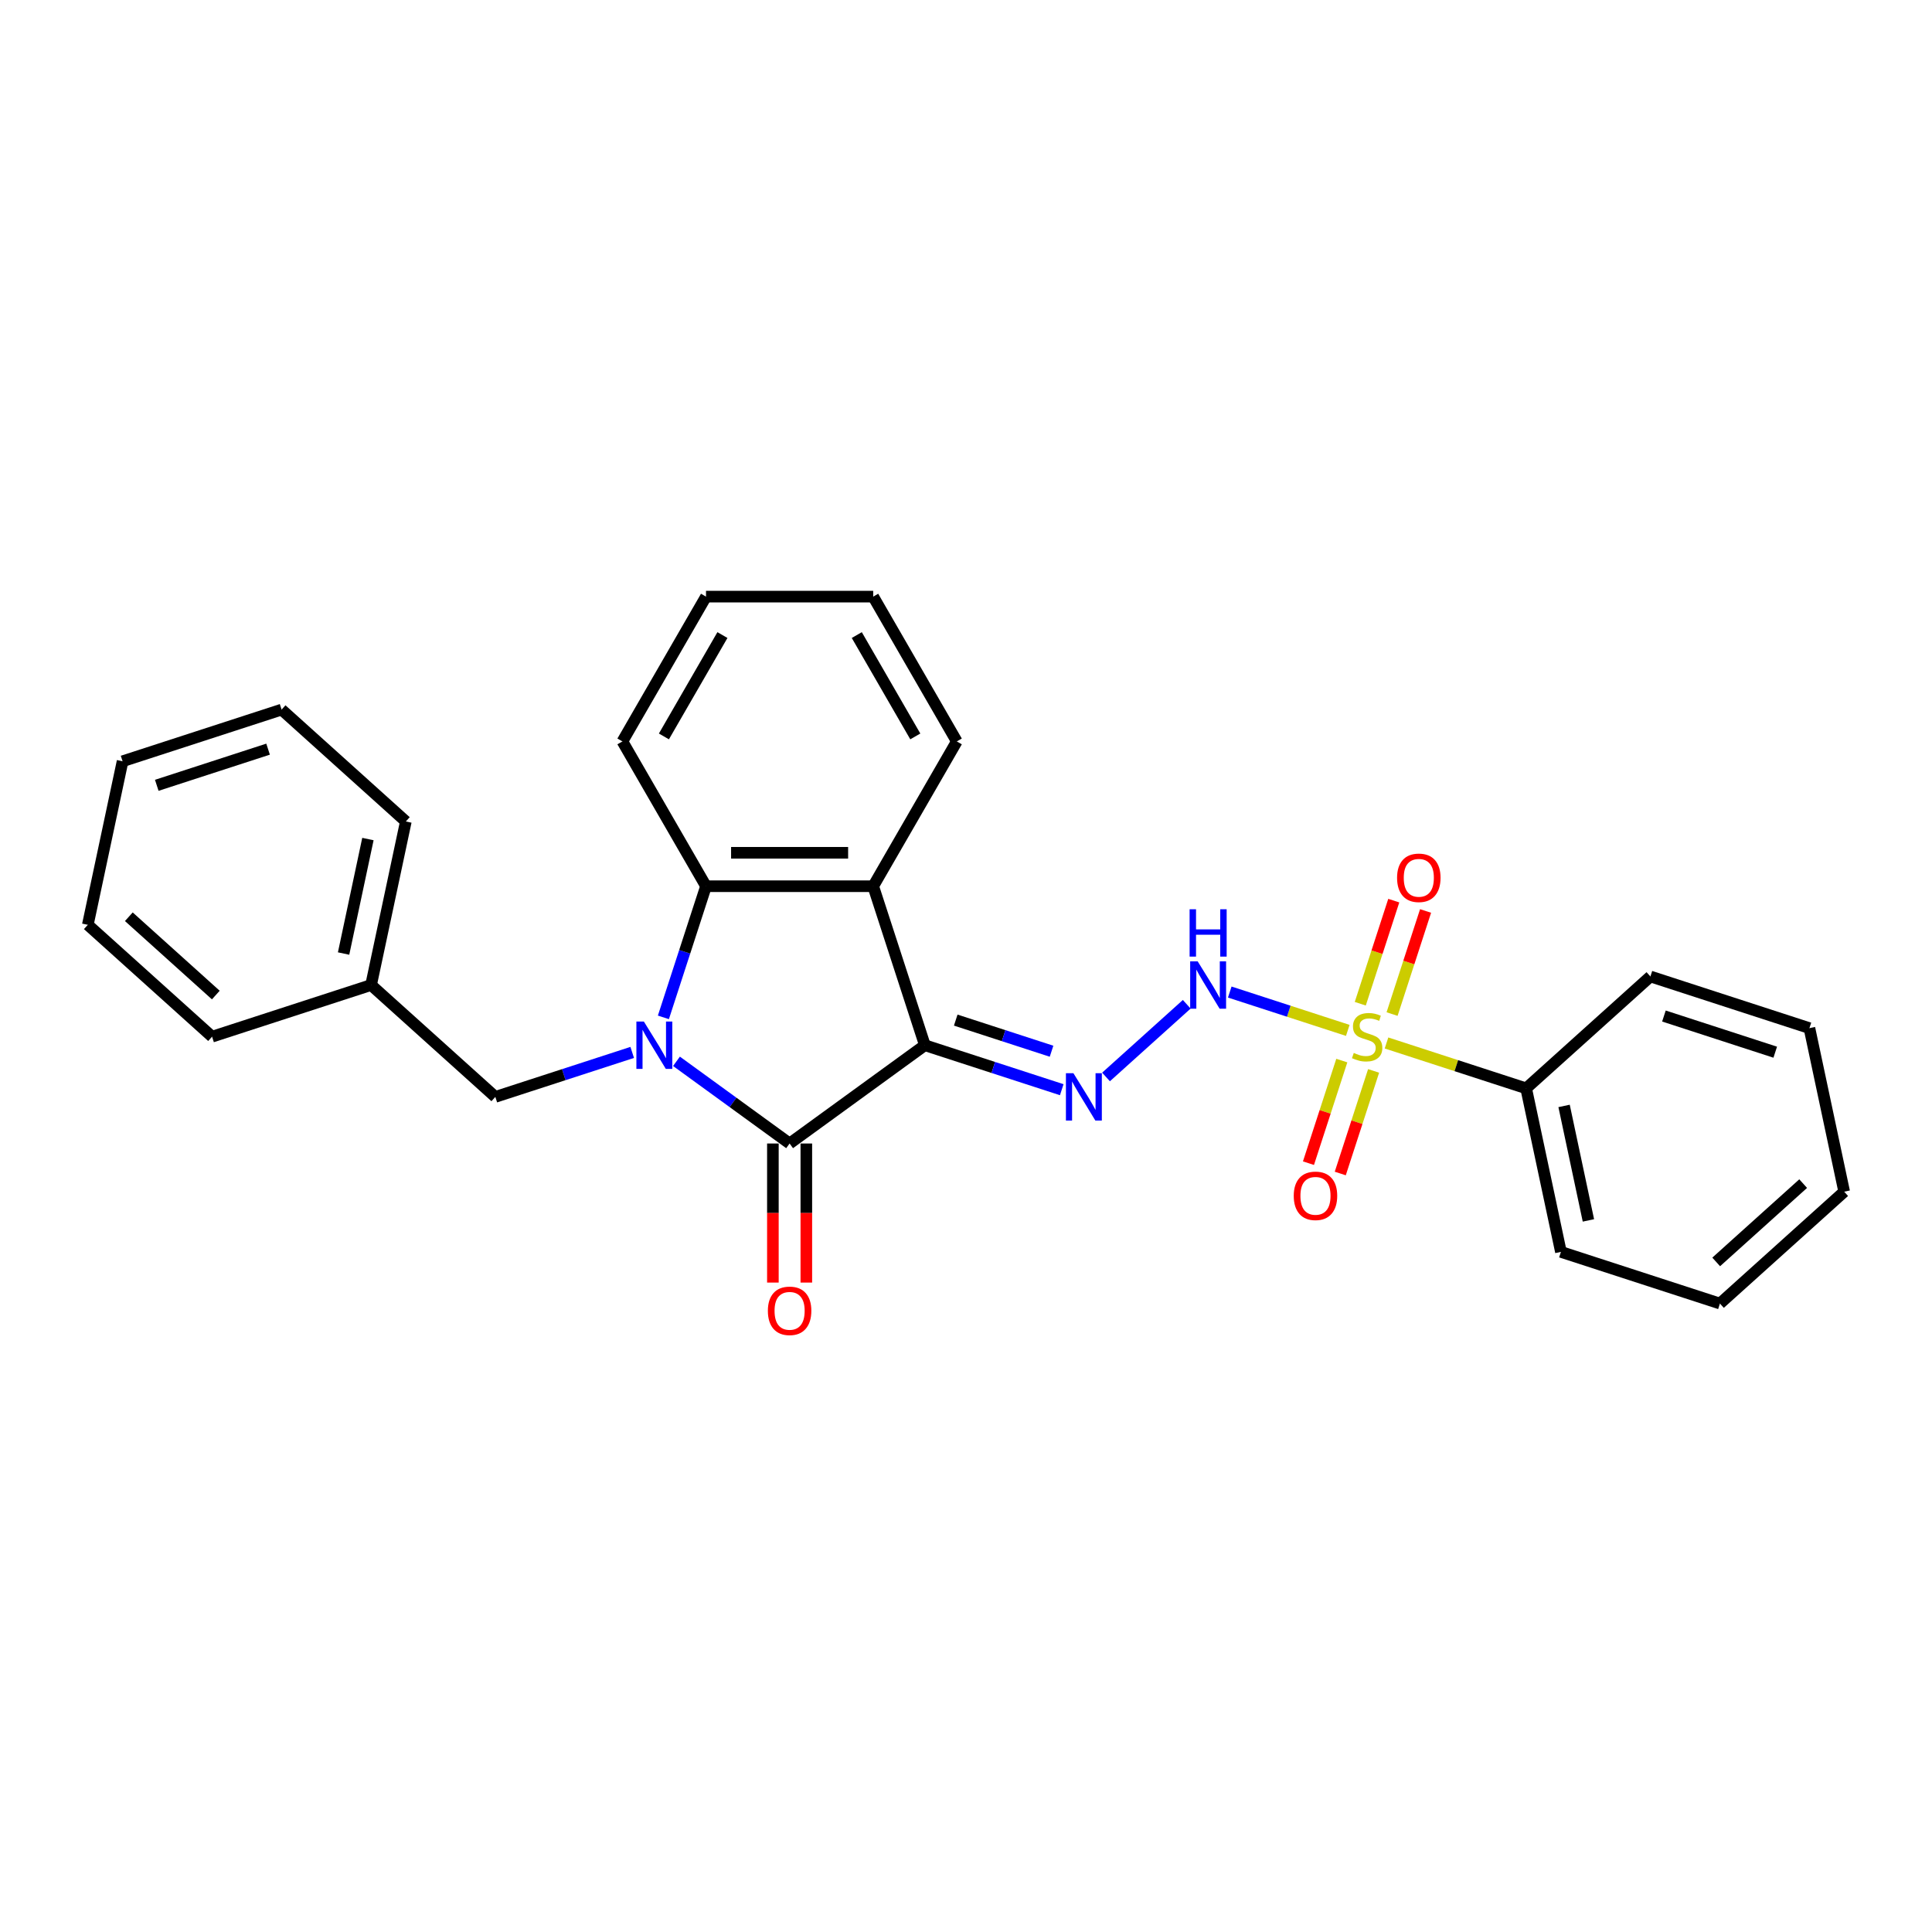 <?xml version='1.0' encoding='iso-8859-1'?>
<svg version='1.1' baseProfile='full'
              xmlns='http://www.w3.org/2000/svg'
                      xmlns:rdkit='http://www.rdkit.org/xml'
                      xmlns:xlink='http://www.w3.org/1999/xlink'
                  xml:space='preserve'
width='1000px' height='1000px' viewBox='0 0 1000 1000'>
<!-- END OF HEADER -->
<rect style='opacity:1.0;fill:#FFFFFF;stroke:none' width='1000' height='1000' x='0' y='0'> </rect>
<path class='bond-1' d='M 478.712,541.008 L 408.699,591.875' style='fill:none;fill-rule:evenodd;stroke:#000000;stroke-width:6px;stroke-linecap:butt;stroke-linejoin:miter;stroke-opacity:1' />
<path class='bond-3' d='M 478.712,541.008 L 451.969,458.704' style='fill:none;fill-rule:evenodd;stroke:#000000;stroke-width:6px;stroke-linecap:butt;stroke-linejoin:miter;stroke-opacity:1' />
<path class='bond-5' d='M 478.712,541.008 L 514.135,552.518' style='fill:none;fill-rule:evenodd;stroke:#000000;stroke-width:6px;stroke-linecap:butt;stroke-linejoin:miter;stroke-opacity:1' />
<path class='bond-5' d='M 514.135,552.518 L 549.558,564.027' style='fill:none;fill-rule:evenodd;stroke:#0000FF;stroke-width:6px;stroke-linecap:butt;stroke-linejoin:miter;stroke-opacity:1' />
<path class='bond-5' d='M 494.687,528 L 519.483,536.057' style='fill:none;fill-rule:evenodd;stroke:#000000;stroke-width:6px;stroke-linecap:butt;stroke-linejoin:miter;stroke-opacity:1' />
<path class='bond-5' d='M 519.483,536.057 L 544.28,544.114' style='fill:none;fill-rule:evenodd;stroke:#0000FF;stroke-width:6px;stroke-linecap:butt;stroke-linejoin:miter;stroke-opacity:1' />
<path class='bond-0' d='M 350.145,549.333 L 379.422,570.604' style='fill:none;fill-rule:evenodd;stroke:#0000FF;stroke-width:6px;stroke-linecap:butt;stroke-linejoin:miter;stroke-opacity:1' />
<path class='bond-0' d='M 379.422,570.604 L 408.699,591.875' style='fill:none;fill-rule:evenodd;stroke:#000000;stroke-width:6px;stroke-linecap:butt;stroke-linejoin:miter;stroke-opacity:1' />
<path class='bond-7' d='M 327.229,544.731 L 291.806,556.241' style='fill:none;fill-rule:evenodd;stroke:#0000FF;stroke-width:6px;stroke-linecap:butt;stroke-linejoin:miter;stroke-opacity:1' />
<path class='bond-7' d='M 291.806,556.241 L 256.382,567.75' style='fill:none;fill-rule:evenodd;stroke:#000000;stroke-width:6px;stroke-linecap:butt;stroke-linejoin:miter;stroke-opacity:1' />
<path class='bond-27' d='M 343.371,526.59 L 354.4,492.647' style='fill:none;fill-rule:evenodd;stroke:#0000FF;stroke-width:6px;stroke-linecap:butt;stroke-linejoin:miter;stroke-opacity:1' />
<path class='bond-27' d='M 354.4,492.647 L 365.429,458.704' style='fill:none;fill-rule:evenodd;stroke:#000000;stroke-width:6px;stroke-linecap:butt;stroke-linejoin:miter;stroke-opacity:1' />
<path class='bond-11' d='M 400.045,591.875 L 400.045,627.867' style='fill:none;fill-rule:evenodd;stroke:#000000;stroke-width:6px;stroke-linecap:butt;stroke-linejoin:miter;stroke-opacity:1' />
<path class='bond-11' d='M 400.045,627.867 L 400.045,663.859' style='fill:none;fill-rule:evenodd;stroke:#FF0000;stroke-width:6px;stroke-linecap:butt;stroke-linejoin:miter;stroke-opacity:1' />
<path class='bond-11' d='M 417.353,591.875 L 417.353,627.867' style='fill:none;fill-rule:evenodd;stroke:#000000;stroke-width:6px;stroke-linecap:butt;stroke-linejoin:miter;stroke-opacity:1' />
<path class='bond-11' d='M 417.353,627.867 L 417.353,663.859' style='fill:none;fill-rule:evenodd;stroke:#FF0000;stroke-width:6px;stroke-linecap:butt;stroke-linejoin:miter;stroke-opacity:1' />
<path class='bond-2' d='M 697.611,533.33 L 667.067,523.405' style='fill:none;fill-rule:evenodd;stroke:#CCCC00;stroke-width:6px;stroke-linecap:butt;stroke-linejoin:miter;stroke-opacity:1' />
<path class='bond-2' d='M 667.067,523.405 L 636.522,513.481' style='fill:none;fill-rule:evenodd;stroke:#0000FF;stroke-width:6px;stroke-linecap:butt;stroke-linejoin:miter;stroke-opacity:1' />
<path class='bond-8' d='M 694.515,548.952 L 685.888,575.504' style='fill:none;fill-rule:evenodd;stroke:#CCCC00;stroke-width:6px;stroke-linecap:butt;stroke-linejoin:miter;stroke-opacity:1' />
<path class='bond-8' d='M 685.888,575.504 L 677.26,602.056' style='fill:none;fill-rule:evenodd;stroke:#FF0000;stroke-width:6px;stroke-linecap:butt;stroke-linejoin:miter;stroke-opacity:1' />
<path class='bond-8' d='M 710.976,554.301 L 702.348,580.852' style='fill:none;fill-rule:evenodd;stroke:#CCCC00;stroke-width:6px;stroke-linecap:butt;stroke-linejoin:miter;stroke-opacity:1' />
<path class='bond-8' d='M 702.348,580.852 L 693.721,607.404' style='fill:none;fill-rule:evenodd;stroke:#FF0000;stroke-width:6px;stroke-linecap:butt;stroke-linejoin:miter;stroke-opacity:1' />
<path class='bond-9' d='M 720.536,524.877 L 729.205,498.196' style='fill:none;fill-rule:evenodd;stroke:#CCCC00;stroke-width:6px;stroke-linecap:butt;stroke-linejoin:miter;stroke-opacity:1' />
<path class='bond-9' d='M 729.205,498.196 L 737.875,471.515' style='fill:none;fill-rule:evenodd;stroke:#FF0000;stroke-width:6px;stroke-linecap:butt;stroke-linejoin:miter;stroke-opacity:1' />
<path class='bond-9' d='M 704.075,519.529 L 712.744,492.847' style='fill:none;fill-rule:evenodd;stroke:#CCCC00;stroke-width:6px;stroke-linecap:butt;stroke-linejoin:miter;stroke-opacity:1' />
<path class='bond-9' d='M 712.744,492.847 L 721.414,466.166' style='fill:none;fill-rule:evenodd;stroke:#FF0000;stroke-width:6px;stroke-linecap:butt;stroke-linejoin:miter;stroke-opacity:1' />
<path class='bond-10' d='M 717.654,539.842 L 753.795,551.585' style='fill:none;fill-rule:evenodd;stroke:#CCCC00;stroke-width:6px;stroke-linecap:butt;stroke-linejoin:miter;stroke-opacity:1' />
<path class='bond-10' d='M 753.795,551.585 L 789.937,563.328' style='fill:none;fill-rule:evenodd;stroke:#000000;stroke-width:6px;stroke-linecap:butt;stroke-linejoin:miter;stroke-opacity:1' />
<path class='bond-4' d='M 451.969,458.704 L 365.429,458.704' style='fill:none;fill-rule:evenodd;stroke:#000000;stroke-width:6px;stroke-linecap:butt;stroke-linejoin:miter;stroke-opacity:1' />
<path class='bond-4' d='M 438.988,441.396 L 378.41,441.396' style='fill:none;fill-rule:evenodd;stroke:#000000;stroke-width:6px;stroke-linecap:butt;stroke-linejoin:miter;stroke-opacity:1' />
<path class='bond-13' d='M 451.969,458.704 L 495.239,383.758' style='fill:none;fill-rule:evenodd;stroke:#000000;stroke-width:6px;stroke-linecap:butt;stroke-linejoin:miter;stroke-opacity:1' />
<path class='bond-14' d='M 365.429,458.704 L 322.159,383.758' style='fill:none;fill-rule:evenodd;stroke:#000000;stroke-width:6px;stroke-linecap:butt;stroke-linejoin:miter;stroke-opacity:1' />
<path class='bond-6' d='M 572.474,557.434 L 614.255,519.813' style='fill:none;fill-rule:evenodd;stroke:#0000FF;stroke-width:6px;stroke-linecap:butt;stroke-linejoin:miter;stroke-opacity:1' />
<path class='bond-12' d='M 256.382,567.75 L 192.071,509.844' style='fill:none;fill-rule:evenodd;stroke:#000000;stroke-width:6px;stroke-linecap:butt;stroke-linejoin:miter;stroke-opacity:1' />
<path class='bond-15' d='M 789.937,563.328 L 807.929,647.977' style='fill:none;fill-rule:evenodd;stroke:#000000;stroke-width:6px;stroke-linecap:butt;stroke-linejoin:miter;stroke-opacity:1' />
<path class='bond-15' d='M 809.565,572.427 L 822.16,631.681' style='fill:none;fill-rule:evenodd;stroke:#000000;stroke-width:6px;stroke-linecap:butt;stroke-linejoin:miter;stroke-opacity:1' />
<path class='bond-16' d='M 789.937,563.328 L 854.248,505.422' style='fill:none;fill-rule:evenodd;stroke:#000000;stroke-width:6px;stroke-linecap:butt;stroke-linejoin:miter;stroke-opacity:1' />
<path class='bond-17' d='M 192.071,509.844 L 210.063,425.195' style='fill:none;fill-rule:evenodd;stroke:#000000;stroke-width:6px;stroke-linecap:butt;stroke-linejoin:miter;stroke-opacity:1' />
<path class='bond-17' d='M 177.84,493.548 L 190.435,434.294' style='fill:none;fill-rule:evenodd;stroke:#000000;stroke-width:6px;stroke-linecap:butt;stroke-linejoin:miter;stroke-opacity:1' />
<path class='bond-18' d='M 192.071,509.844 L 109.766,536.586' style='fill:none;fill-rule:evenodd;stroke:#000000;stroke-width:6px;stroke-linecap:butt;stroke-linejoin:miter;stroke-opacity:1' />
<path class='bond-19' d='M 495.239,383.758 L 451.969,308.812' style='fill:none;fill-rule:evenodd;stroke:#000000;stroke-width:6px;stroke-linecap:butt;stroke-linejoin:miter;stroke-opacity:1' />
<path class='bond-19' d='M 473.76,381.17 L 443.471,328.708' style='fill:none;fill-rule:evenodd;stroke:#000000;stroke-width:6px;stroke-linecap:butt;stroke-linejoin:miter;stroke-opacity:1' />
<path class='bond-28' d='M 322.159,383.758 L 365.429,308.812' style='fill:none;fill-rule:evenodd;stroke:#000000;stroke-width:6px;stroke-linecap:butt;stroke-linejoin:miter;stroke-opacity:1' />
<path class='bond-28' d='M 343.639,381.17 L 373.928,328.708' style='fill:none;fill-rule:evenodd;stroke:#000000;stroke-width:6px;stroke-linecap:butt;stroke-linejoin:miter;stroke-opacity:1' />
<path class='bond-22' d='M 807.929,647.977 L 890.234,674.72' style='fill:none;fill-rule:evenodd;stroke:#000000;stroke-width:6px;stroke-linecap:butt;stroke-linejoin:miter;stroke-opacity:1' />
<path class='bond-21' d='M 854.248,505.422 L 936.553,532.164' style='fill:none;fill-rule:evenodd;stroke:#000000;stroke-width:6px;stroke-linecap:butt;stroke-linejoin:miter;stroke-opacity:1' />
<path class='bond-21' d='M 861.246,525.894 L 918.859,544.614' style='fill:none;fill-rule:evenodd;stroke:#000000;stroke-width:6px;stroke-linecap:butt;stroke-linejoin:miter;stroke-opacity:1' />
<path class='bond-23' d='M 210.063,425.195 L 145.752,367.288' style='fill:none;fill-rule:evenodd;stroke:#000000;stroke-width:6px;stroke-linecap:butt;stroke-linejoin:miter;stroke-opacity:1' />
<path class='bond-24' d='M 109.766,536.586 L 45.455,478.679' style='fill:none;fill-rule:evenodd;stroke:#000000;stroke-width:6px;stroke-linecap:butt;stroke-linejoin:miter;stroke-opacity:1' />
<path class='bond-24' d='M 111.701,515.038 L 66.683,474.503' style='fill:none;fill-rule:evenodd;stroke:#000000;stroke-width:6px;stroke-linecap:butt;stroke-linejoin:miter;stroke-opacity:1' />
<path class='bond-20' d='M 451.969,308.812 L 365.429,308.812' style='fill:none;fill-rule:evenodd;stroke:#000000;stroke-width:6px;stroke-linecap:butt;stroke-linejoin:miter;stroke-opacity:1' />
<path class='bond-25' d='M 936.553,532.164 L 954.545,616.813' style='fill:none;fill-rule:evenodd;stroke:#000000;stroke-width:6px;stroke-linecap:butt;stroke-linejoin:miter;stroke-opacity:1' />
<path class='bond-29' d='M 890.234,674.72 L 954.545,616.813' style='fill:none;fill-rule:evenodd;stroke:#000000;stroke-width:6px;stroke-linecap:butt;stroke-linejoin:miter;stroke-opacity:1' />
<path class='bond-29' d='M 888.299,653.171 L 933.317,612.637' style='fill:none;fill-rule:evenodd;stroke:#000000;stroke-width:6px;stroke-linecap:butt;stroke-linejoin:miter;stroke-opacity:1' />
<path class='bond-30' d='M 145.752,367.288 L 63.447,394.031' style='fill:none;fill-rule:evenodd;stroke:#000000;stroke-width:6px;stroke-linecap:butt;stroke-linejoin:miter;stroke-opacity:1' />
<path class='bond-30' d='M 138.754,387.76 L 81.141,406.48' style='fill:none;fill-rule:evenodd;stroke:#000000;stroke-width:6px;stroke-linecap:butt;stroke-linejoin:miter;stroke-opacity:1' />
<path class='bond-26' d='M 45.455,478.679 L 63.447,394.031' style='fill:none;fill-rule:evenodd;stroke:#000000;stroke-width:6px;stroke-linecap:butt;stroke-linejoin:miter;stroke-opacity:1' />
<path  class='atom-1' d='M 333.27 528.754
L 341.3 541.735
Q 342.097 543.016, 343.377 545.335
Q 344.658 547.654, 344.727 547.793
L 344.727 528.754
L 347.981 528.754
L 347.981 553.262
L 344.624 553.262
L 336.004 539.069
Q 335 537.408, 333.927 535.504
Q 332.889 533.6, 332.577 533.012
L 332.577 553.262
L 329.393 553.262
L 329.393 528.754
L 333.27 528.754
' fill='#0000FF'/>
<path  class='atom-3' d='M 700.709 544.998
Q 700.986 545.102, 702.128 545.586
Q 703.271 546.071, 704.517 546.382
Q 705.798 546.659, 707.044 546.659
Q 709.363 546.659, 710.713 545.552
Q 712.063 544.409, 712.063 542.436
Q 712.063 541.086, 711.371 540.255
Q 710.713 539.425, 709.675 538.975
Q 708.636 538.525, 706.905 538.005
Q 704.724 537.348, 703.409 536.724
Q 702.128 536.101, 701.194 534.786
Q 700.294 533.471, 700.294 531.255
Q 700.294 528.174, 702.371 526.27
Q 704.482 524.367, 708.636 524.367
Q 711.475 524.367, 714.694 525.717
L 713.898 528.382
Q 710.955 527.17, 708.74 527.17
Q 706.351 527.17, 705.036 528.174
Q 703.721 529.144, 703.755 530.84
Q 703.755 532.155, 704.413 532.951
Q 705.105 533.748, 706.074 534.198
Q 707.078 534.648, 708.74 535.167
Q 710.955 535.859, 712.271 536.551
Q 713.586 537.244, 714.521 538.663
Q 715.49 540.048, 715.49 542.436
Q 715.49 545.829, 713.205 547.663
Q 710.955 549.463, 707.182 549.463
Q 705.001 549.463, 703.34 548.979
Q 701.713 548.529, 699.774 547.732
L 700.709 544.998
' fill='#CCCC00'/>
<path  class='atom-6' d='M 555.599 555.496
L 563.629 568.477
Q 564.426 569.758, 565.706 572.077
Q 566.987 574.397, 567.056 574.535
L 567.056 555.496
L 570.31 555.496
L 570.31 580.004
L 566.953 580.004
L 558.333 565.812
Q 557.329 564.15, 556.256 562.246
Q 555.218 560.342, 554.906 559.754
L 554.906 580.004
L 551.722 580.004
L 551.722 555.496
L 555.599 555.496
' fill='#0000FF'/>
<path  class='atom-7' d='M 619.91 497.59
L 627.941 510.571
Q 628.737 511.851, 630.018 514.171
Q 631.299 516.49, 631.368 516.628
L 631.368 497.59
L 634.622 497.59
L 634.622 522.098
L 631.264 522.098
L 622.645 507.905
Q 621.641 506.244, 620.568 504.34
Q 619.53 502.436, 619.218 501.847
L 619.218 522.098
L 616.033 522.098
L 616.033 497.59
L 619.91 497.59
' fill='#0000FF'/>
<path  class='atom-7' d='M 615.739 470.631
L 619.062 470.631
L 619.062 481.05
L 631.593 481.05
L 631.593 470.631
L 634.916 470.631
L 634.916 495.139
L 631.593 495.139
L 631.593 483.819
L 619.062 483.819
L 619.062 495.139
L 615.739 495.139
L 615.739 470.631
' fill='#0000FF'/>
<path  class='atom-9' d='M 669.64 618.96
Q 669.64 613.075, 672.547 609.786
Q 675.455 606.498, 680.89 606.498
Q 686.325 606.498, 689.232 609.786
Q 692.14 613.075, 692.14 618.96
Q 692.14 624.914, 689.198 628.306
Q 686.255 631.664, 680.89 631.664
Q 675.49 631.664, 672.547 628.306
Q 669.64 624.948, 669.64 618.96
M 680.89 628.894
Q 684.628 628.894, 686.636 626.402
Q 688.678 623.875, 688.678 618.96
Q 688.678 614.148, 686.636 611.725
Q 684.628 609.267, 680.89 609.267
Q 677.151 609.267, 675.109 611.69
Q 673.101 614.113, 673.101 618.96
Q 673.101 623.91, 675.109 626.402
Q 677.151 628.894, 680.89 628.894
' fill='#FF0000'/>
<path  class='atom-10' d='M 723.124 454.351
Q 723.124 448.466, 726.032 445.178
Q 728.94 441.889, 734.374 441.889
Q 739.809 441.889, 742.717 445.178
Q 745.625 448.466, 745.625 454.351
Q 745.625 460.305, 742.682 463.697
Q 739.74 467.055, 734.374 467.055
Q 728.974 467.055, 726.032 463.697
Q 723.124 460.339, 723.124 454.351
M 734.374 464.286
Q 738.113 464.286, 740.121 461.793
Q 742.163 459.266, 742.163 454.351
Q 742.163 449.539, 740.121 447.116
Q 738.113 444.658, 734.374 444.658
Q 730.636 444.658, 728.594 447.081
Q 726.586 449.505, 726.586 454.351
Q 726.586 459.301, 728.594 461.793
Q 730.636 464.286, 734.374 464.286
' fill='#FF0000'/>
<path  class='atom-12' d='M 397.449 678.484
Q 397.449 672.599, 400.357 669.311
Q 403.265 666.022, 408.699 666.022
Q 414.134 666.022, 417.042 669.311
Q 419.949 672.599, 419.949 678.484
Q 419.949 684.438, 417.007 687.83
Q 414.065 691.188, 408.699 691.188
Q 403.299 691.188, 400.357 687.83
Q 397.449 684.473, 397.449 678.484
M 408.699 688.419
Q 412.438 688.419, 414.445 685.927
Q 416.488 683.4, 416.488 678.484
Q 416.488 673.672, 414.445 671.249
Q 412.438 668.792, 408.699 668.792
Q 404.961 668.792, 402.918 671.215
Q 400.911 673.638, 400.911 678.484
Q 400.911 683.434, 402.918 685.927
Q 404.961 688.419, 408.699 688.419
' fill='#FF0000'/>
</svg>
